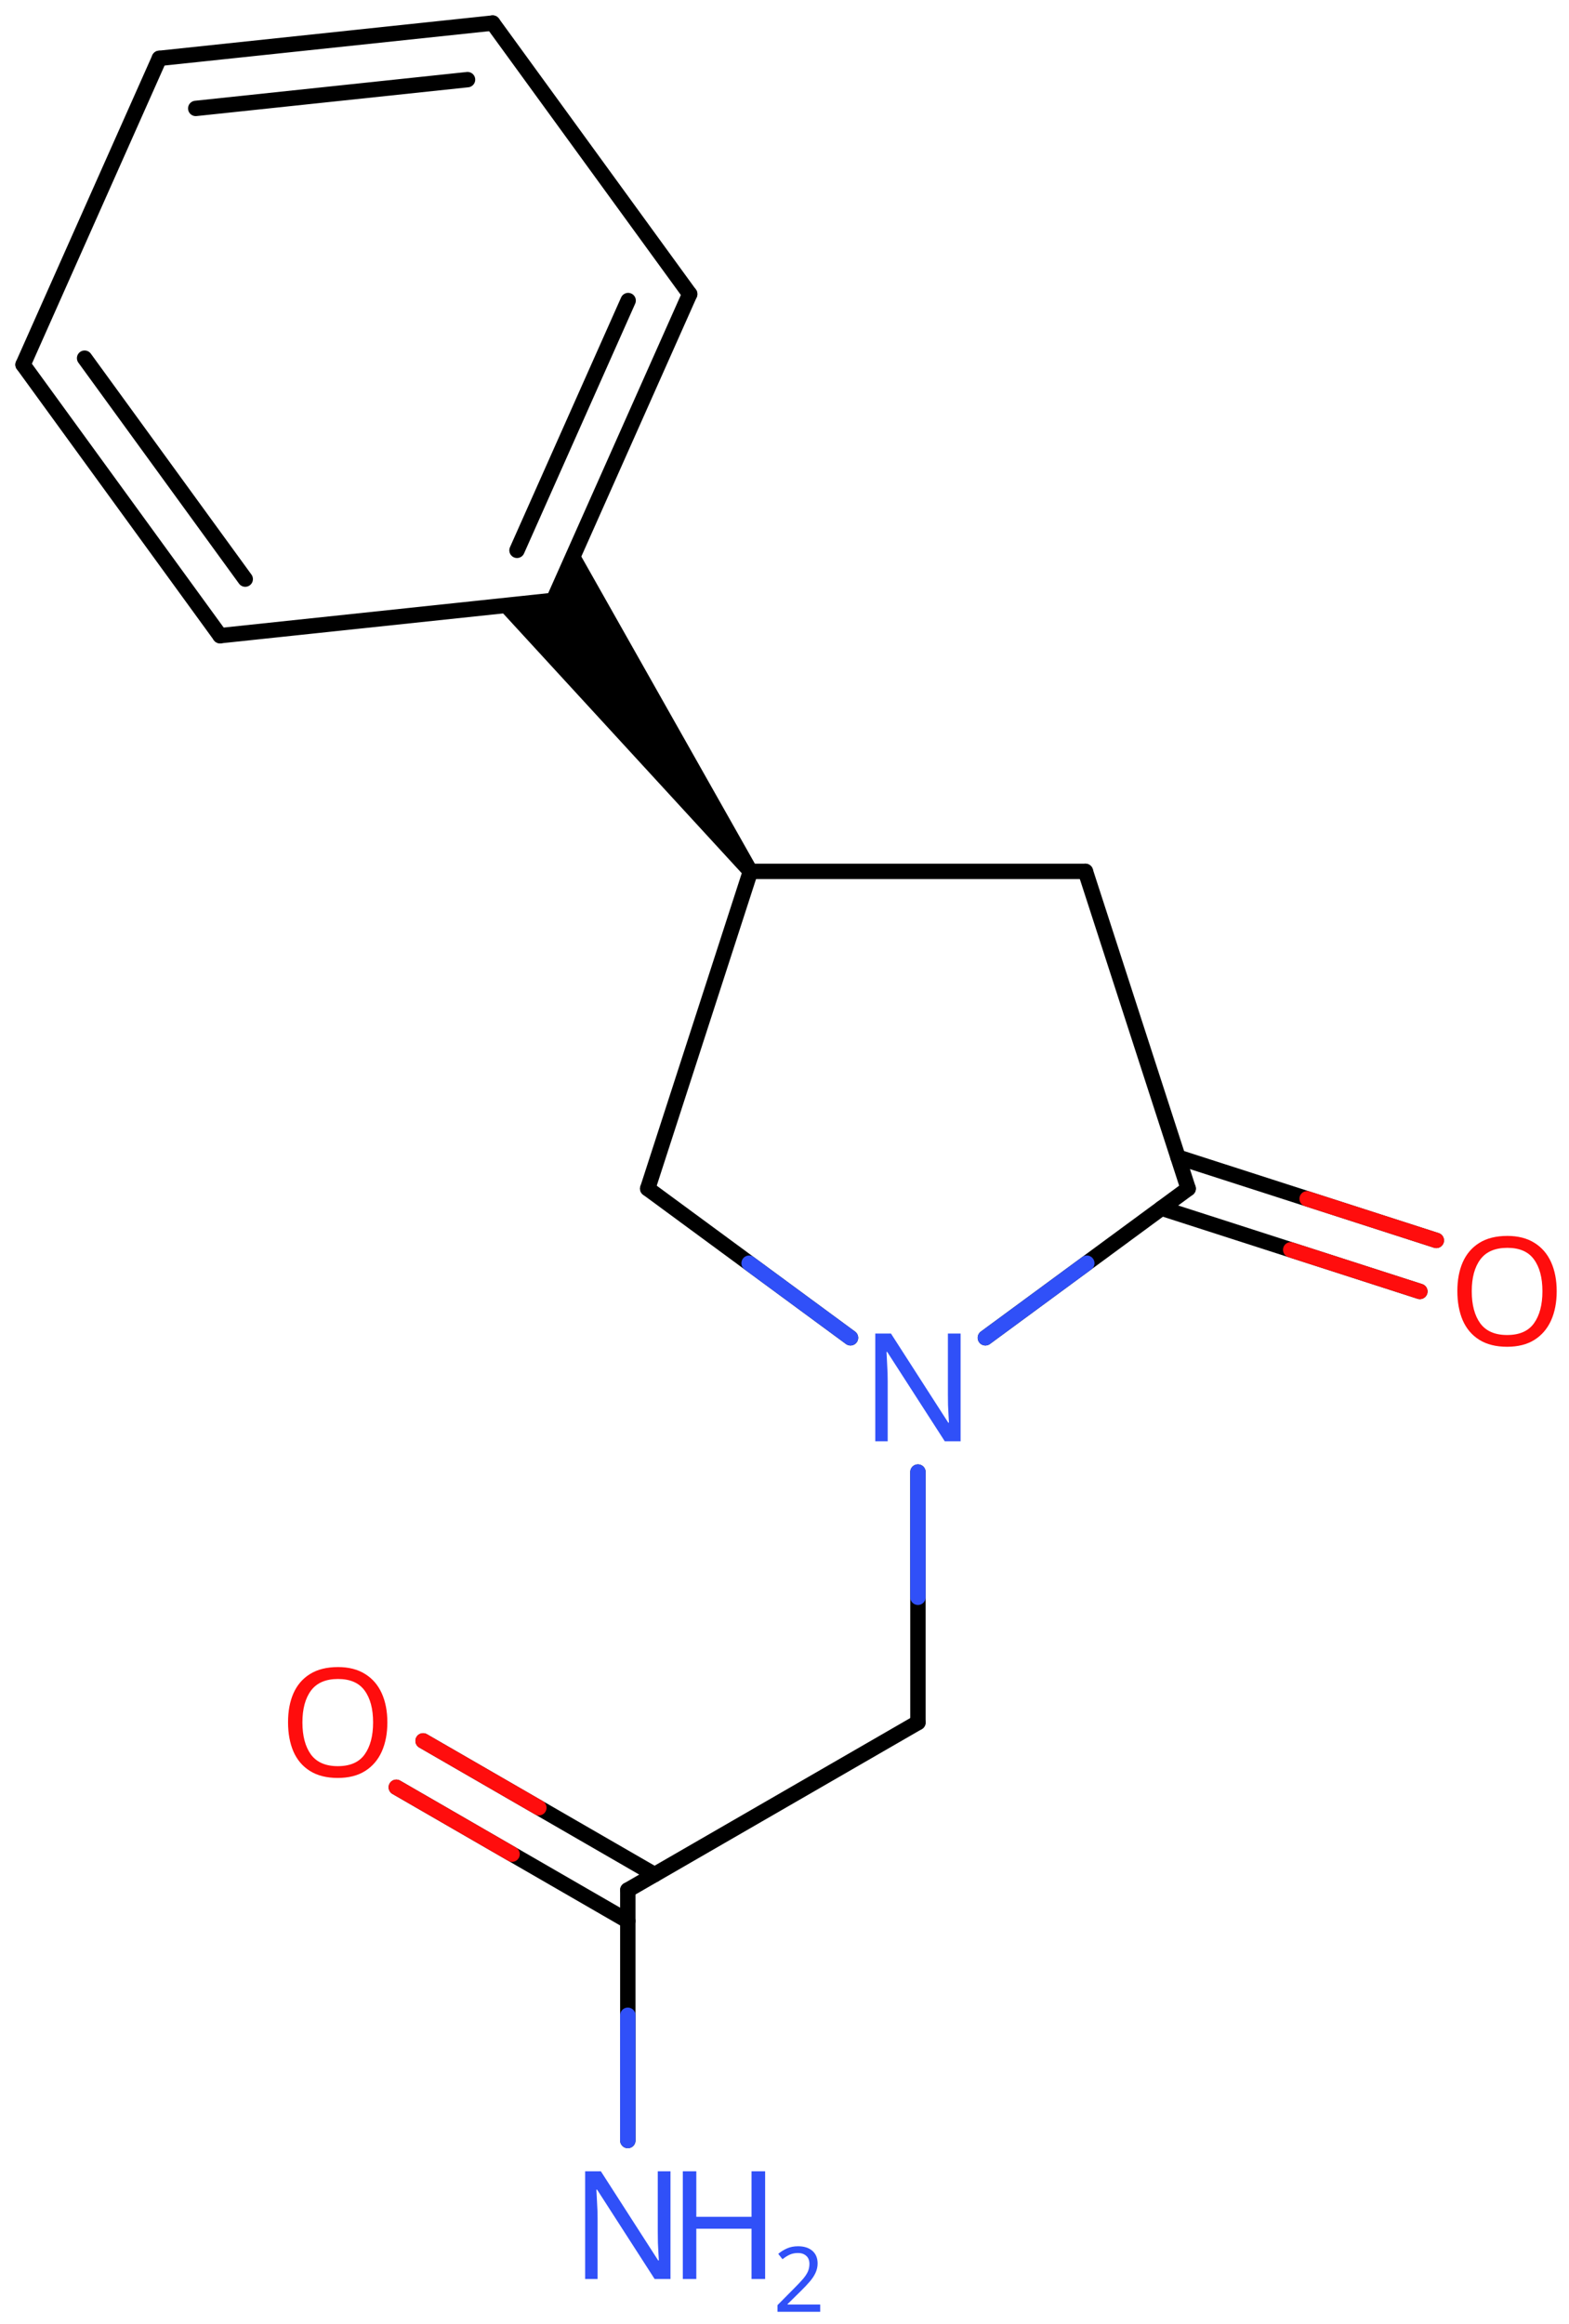<svg xmlns="http://www.w3.org/2000/svg" xmlns:xlink="http://www.w3.org/1999/xlink" height="105.7mm" version="1.2" viewBox="0 0 71.378 105.7" width="71.378mm">
      
    <desc>Generated by the Chemistry Development Kit (http://github.com/cdk)</desc>
      
    <g fill="#3050F8" stroke="#000000" stroke-linecap="round" stroke-linejoin="round" stroke-width=".7">
            
        <rect fill="#FFFFFF" height="106.0" stroke="none" width="72.0" x=".0" y=".0"/>
            
        <g class="mol" id="mol1">
                  
            <line class="bond" id="mol1bnd1" x1="49.379" x2="34.139" y1="39.631" y2="39.631"/>
                  
            <line class="bond" id="mol1bnd2" x1="34.139" x2="29.466" y1="39.631" y2="54.058"/>
                  
            <line class="bond" id="mol1bnd3" x1="29.466" x2="38.691" y1="54.058" y2="60.843"/>
                  
            <line class="bond" id="mol1bnd4" x1="44.828" x2="54.053" y1="60.843" y2="54.058"/>
                  
            <line class="bond" id="mol1bnd5" x1="49.379" x2="54.053" y1="39.631" y2="54.058"/>
                  
            <g class="bond" id="mol1bnd6">
                        
                <line x1="53.59" x2="65.341" y1="52.628" y2="56.414"/>
                        
                <line x1="52.842" x2="64.593" y1="54.949" y2="58.735"/>
                      
                <line class="hi" stroke="#FF0D0D" x1="65.341" x2="59.465" y1="56.414" y2="54.521"/>
                <line class="hi" stroke="#FF0D0D" x1="64.593" x2="58.718" y1="58.735" y2="56.842"/>
            </g>
                  
            <line class="bond" id="mol1bnd7" x1="41.759" x2="41.759" y1="66.95" y2="78.34"/>
                  
            <line class="bond" id="mol1bnd8" x1="41.759" x2="28.561" y1="78.34" y2="85.96"/>
                  
            <g class="bond" id="mol1bnd9">
                        
                <line x1="28.561" x2="18.029" y1="87.368" y2="81.287"/>
                        
                <line x1="29.78" x2="19.248" y1="85.257" y2="79.176"/>
                      
                <line class="hi" stroke="#FF0D0D" x1="18.029" x2="23.295" y1="81.287" y2="84.328"/>
                <line class="hi" stroke="#FF0D0D" x1="19.248" x2="24.514" y1="79.176" y2="82.216"/>
            </g>
                  
            <line class="bond" id="mol1bnd10" x1="28.561" x2="28.561" y1="85.96" y2="97.351"/>
                  
            <path class="bond" d="M33.856 39.837l.566 -.412l-8.19 -14.492l-1.056 2.372l-2.582 .274z" fill="#000000" id="mol1bnd11" stroke="none"/>
                  
            <g class="bond" id="mol1bnd12">
                        
                <line x1="25.176" x2="31.376" y1="27.305" y2="13.374"/>
                        
                <line x1="23.52" x2="28.576" y1="25.029" y2="13.67"/>
                      
            </g>
                  
            <line class="bond" id="mol1bnd13" x1="31.376" x2="22.413" y1="13.374" y2="1.049"/>
                  
            <g class="bond" id="mol1bnd14">
                        
                <line x1="22.413" x2="7.249" y1="1.049" y2="2.654"/>
                        
                <line x1="21.269" x2="8.905" y1="3.622" y2="4.931"/>
                      
            </g>
                  
            <line class="bond" id="mol1bnd15" x1="7.249" x2="1.049" y1="2.654" y2="16.585"/>
                  
            <g class="bond" id="mol1bnd16">
                        
                <line x1="1.049" x2="10.012" y1="16.585" y2="28.911"/>
                        
                <line x1="3.849" x2="11.156" y1="16.29" y2="26.338"/>
                      
            </g>
                  
            <line class="bond" id="mol1bnd17" x1="25.176" x2="10.012" y1="27.305" y2="28.911"/>
                  
            <path class="atom" d="M43.7 65.55h-.72l-2.62 -4.066h-.029q.011 .238 .029 .595q.024 .358 .024 .733v2.738h-.565v-4.899h.714l2.607 4.054h.03q-.006 -.107 -.018 -.328q-.012 -.22 -.024 -.476q-.005 -.262 -.005 -.482v-2.768h.577v4.899z" id="mol1atm4" stroke="none"/>
                  
            <path class="atom" d="M70.818 58.728q-.0 .756 -.256 1.328q-.256 .565 -.756 .881q-.5 .315 -1.244 .315q-.756 .0 -1.262 -.315q-.506 -.316 -.756 -.887q-.245 -.572 -.245 -1.334q.0 -.75 .245 -1.309q.25 -.566 .756 -.881q.506 -.316 1.274 -.316q.732 .0 1.232 .316q.5 .309 .756 .875q.256 .565 .256 1.327zM66.954 58.728q.0 .923 .387 1.459q.393 .53 1.221 .53q.839 -.0 1.22 -.53q.387 -.536 .387 -1.459q-.0 -.928 -.387 -1.452q-.381 -.524 -1.208 -.524q-.834 -.0 -1.227 .524q-.393 .524 -.393 1.452z" fill="#FF0D0D" id="mol1atm6" stroke="none"/>
                  
            <path class="atom" d="M17.622 78.337q.0 .756 -.256 1.328q-.256 .566 -.756 .881q-.5 .316 -1.244 .316q-.756 -.0 -1.262 -.316q-.506 -.315 -.756 -.887q-.244 -.571 -.244 -1.333q-.0 -.751 .244 -1.31q.25 -.566 .756 -.881q.506 -.316 1.274 -.316q.732 .0 1.232 .316q.5 .309 .756 .875q.256 .565 .256 1.327zM13.758 78.337q.0 .923 .387 1.459q.393 .53 1.221 .53q.839 -.0 1.22 -.53q.387 -.536 .387 -1.459q.0 -.928 -.387 -1.452q-.381 -.524 -1.208 -.524q-.834 .0 -1.227 .524q-.393 .524 -.393 1.452z" fill="#FF0D0D" id="mol1atm9" stroke="none"/>
                  
            <g class="atom" id="mol1atm10">
                        
                <path d="M30.502 103.65h-.721l-2.619 -4.066h-.03q.012 .238 .03 .595q.024 .358 .024 .733v2.738h-.566v-4.899h.715l2.607 4.054h.03q-.006 -.107 -.018 -.328q-.012 -.22 -.024 -.476q-.006 -.262 -.006 -.482v-2.768h.578v4.899z" stroke="none"/>
                        
                <path d="M34.808 103.65h-.619v-2.286h-2.512v2.286h-.614v-4.899h.614v2.071h2.512v-2.071h.619v4.899z" stroke="none"/>
                        
                <path d="M37.313 105.14h-1.943v-.3l.771 -.779q.222 -.222 .372 -.393q.153 -.175 .232 -.339q.078 -.168 .078 -.365q.0 -.243 -.146 -.368q-.143 -.128 -.372 -.128q-.214 -.0 -.378 .075q-.161 .075 -.329 .207l-.193 -.243q.172 -.146 .393 -.246q.225 -.1 .507 -.1q.411 -.0 .651 .207q.239 .207 .239 .575q-.0 .228 -.097 .432q-.092 .2 -.264 .397q-.168 .196 -.393 .417l-.614 .604v.018h1.486v.329z" stroke="none"/>
                      
            </g>
                
            <line class="hi" id="mol1bnd3" stroke="#3050F8" x1="38.691" x2="34.079" y1="60.843" y2="57.451"/>
            <line class="hi" id="mol1bnd4" stroke="#3050F8" x1="44.828" x2="49.441" y1="60.843" y2="57.451"/>
            <line class="hi" id="mol1bnd7" stroke="#3050F8" x1="41.759" x2="41.759" y1="66.95" y2="72.645"/>
            <line class="hi" id="mol1bnd10" stroke="#3050F8" x1="28.561" x2="28.561" y1="97.351" y2="91.655"/>
        </g>
          
    </g>
    
</svg>
